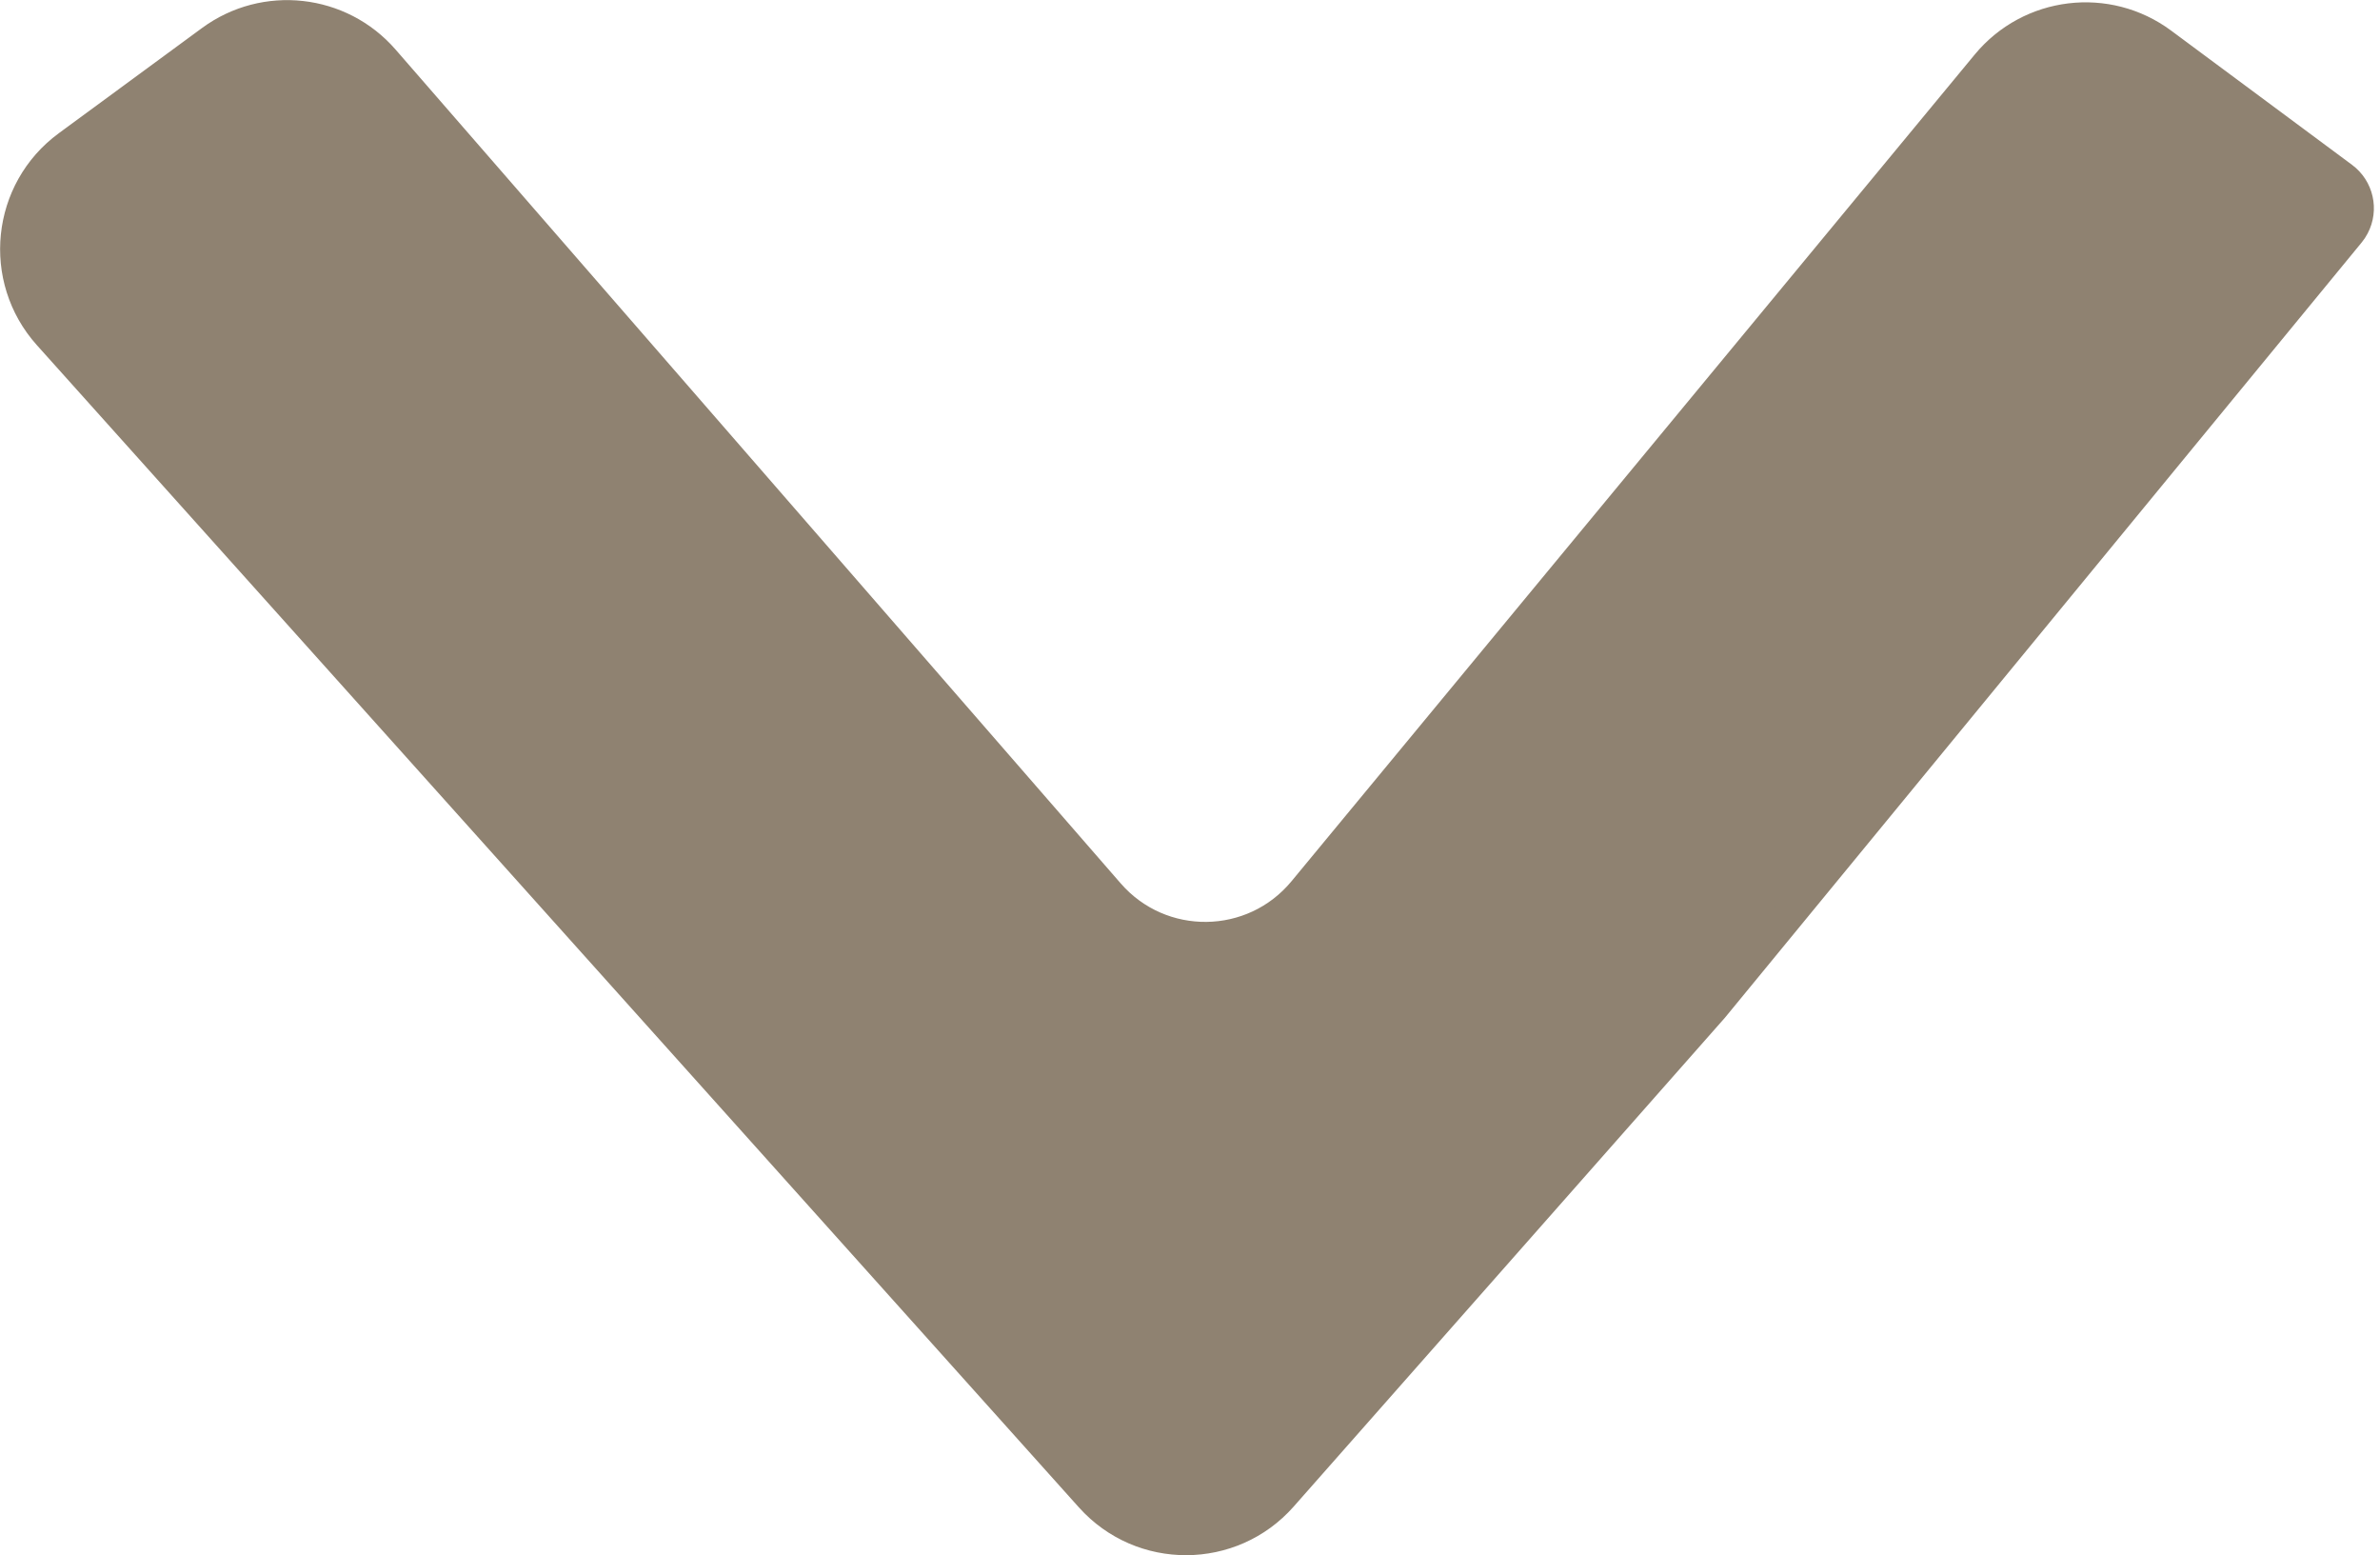 <svg width="75" height="49" viewBox="0 0 75 49" fill="none" xmlns="http://www.w3.org/2000/svg">
<path d="M34.372 47.157L1.533 10.539C-0.056 8.767 0.229 6.01 2.148 4.601L6.663 1.285C8.353 0.044 10.712 0.307 12.088 1.889L34.939 28.159C36.572 30.037 39.499 30 41.084 28.082L62.616 2.035C63.982 0.384 66.401 0.09 68.122 1.367L73.821 5.595C74.299 5.949 74.446 6.599 74.167 7.124C74.13 7.195 74.085 7.262 74.034 7.324L53.972 31.744L40.393 47.133C38.798 48.941 35.982 48.952 34.372 47.157Z" fill="#8F8271" stroke="#8F8271"/>
</svg>
